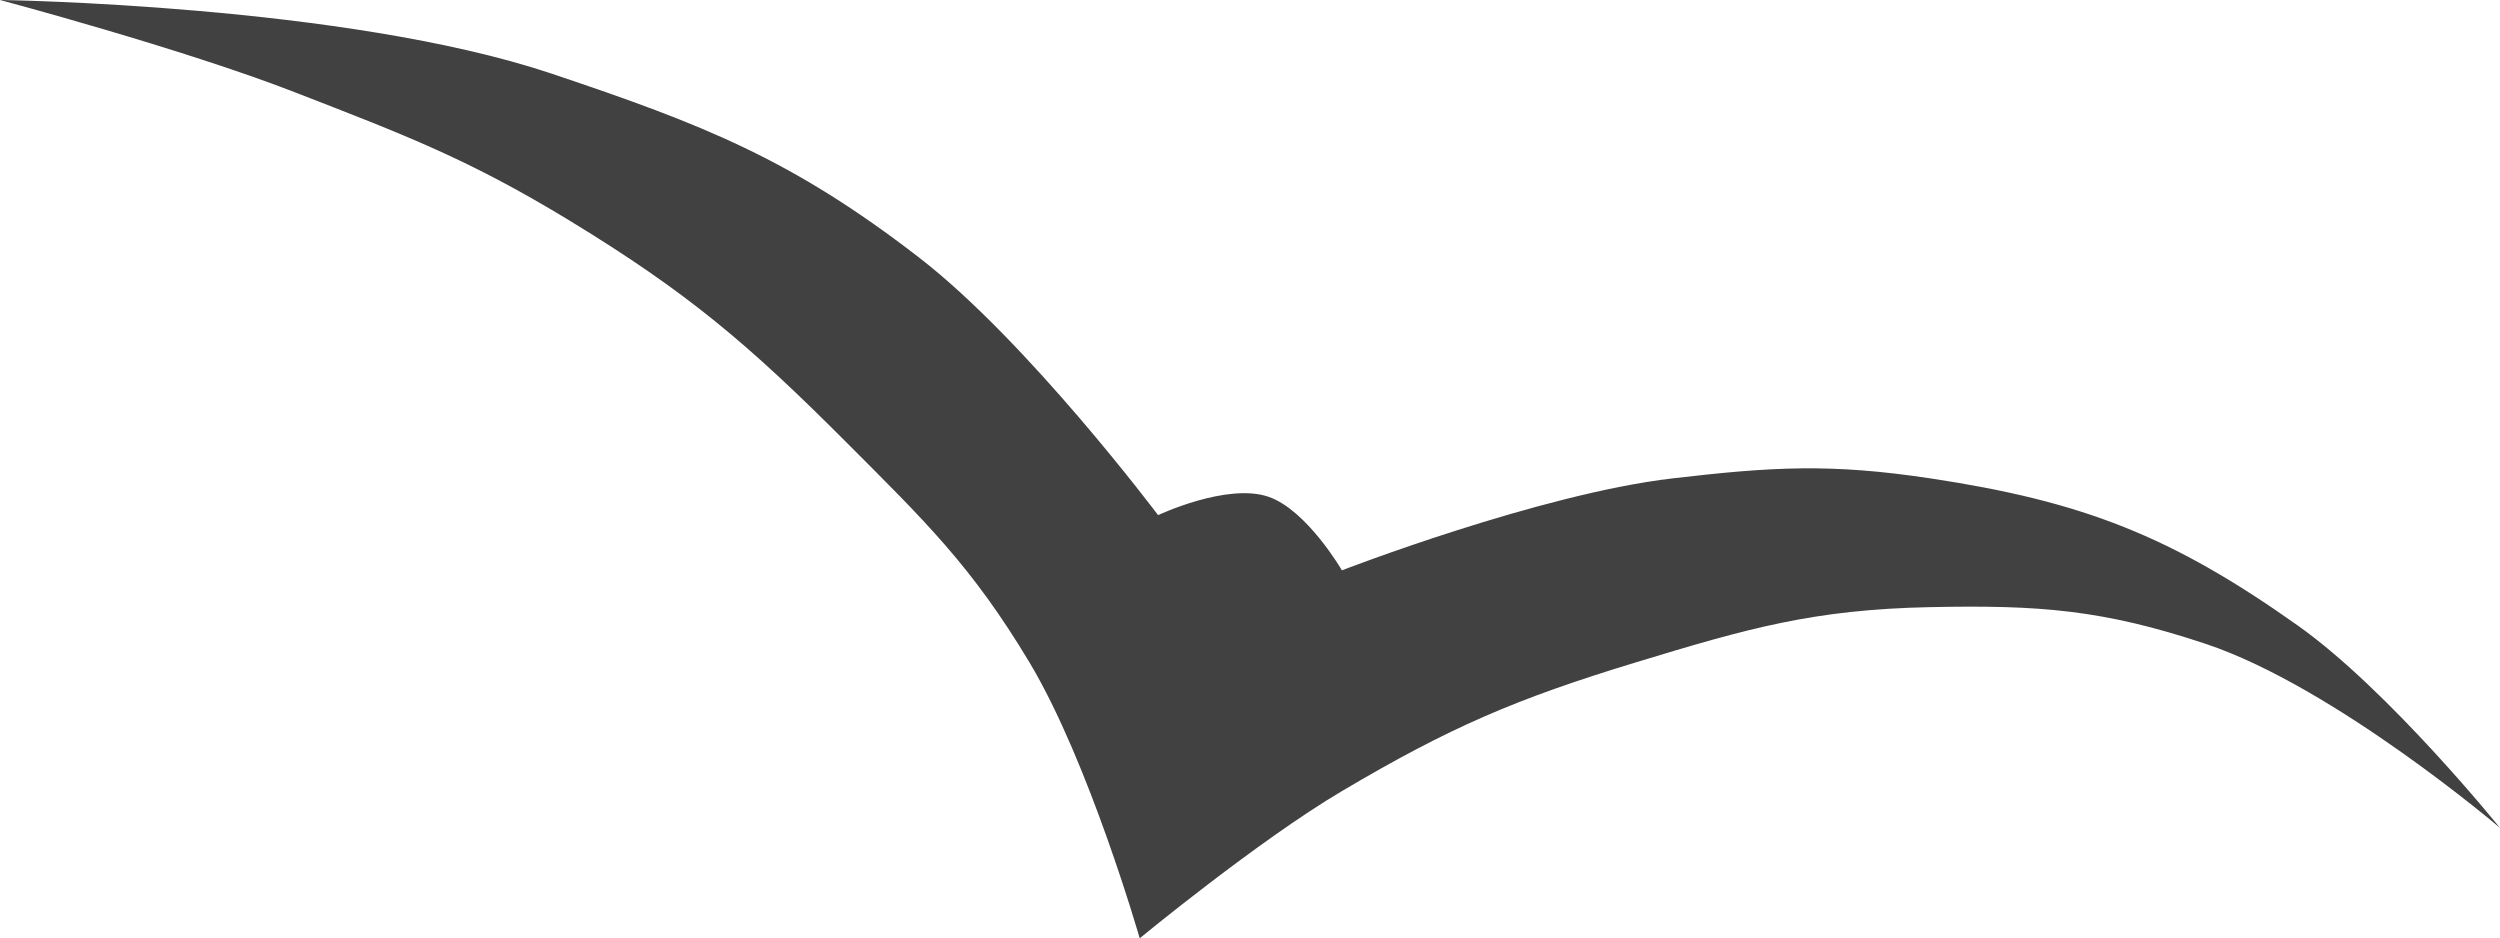 <?xml version="1.0" encoding="UTF-8"?> <svg xmlns="http://www.w3.org/2000/svg" width="397" height="149" viewBox="0 0 397 149" fill="none"> <path d="M87.573 11.686C54.858 0.719 0 0 0 0C0 0 28.891 7.689 46.706 14.608C64.298 21.44 74.374 25.239 90.493 35.059C109.198 46.455 118.801 54.614 134.279 70.118C146.866 82.725 154.311 89.893 163.471 105.176C172.944 120.983 180.985 149 180.985 149C180.985 149 199.75 133.528 213.096 125.627C230.232 115.484 240.752 110.967 259.801 105.176C277.558 99.779 287.954 96.793 306.507 96.412C323.755 96.057 333.929 96.794 350.294 102.255C370.699 109.064 397 131.471 397 131.471C397 131.471 379.364 109.589 364.89 99.333C344.848 85.132 330.79 79.619 306.507 75.961C290.725 73.583 281.492 74.113 265.64 75.961C244.486 78.427 213.096 90.569 213.096 90.569C213.096 90.569 207.522 80.966 201.419 78.882C194.856 76.641 183.904 81.804 183.904 81.804C183.904 81.804 163.198 54.219 145.956 40.902C125.776 25.315 111.745 19.789 87.573 11.686Z" fill="#414141"></path> </svg> 